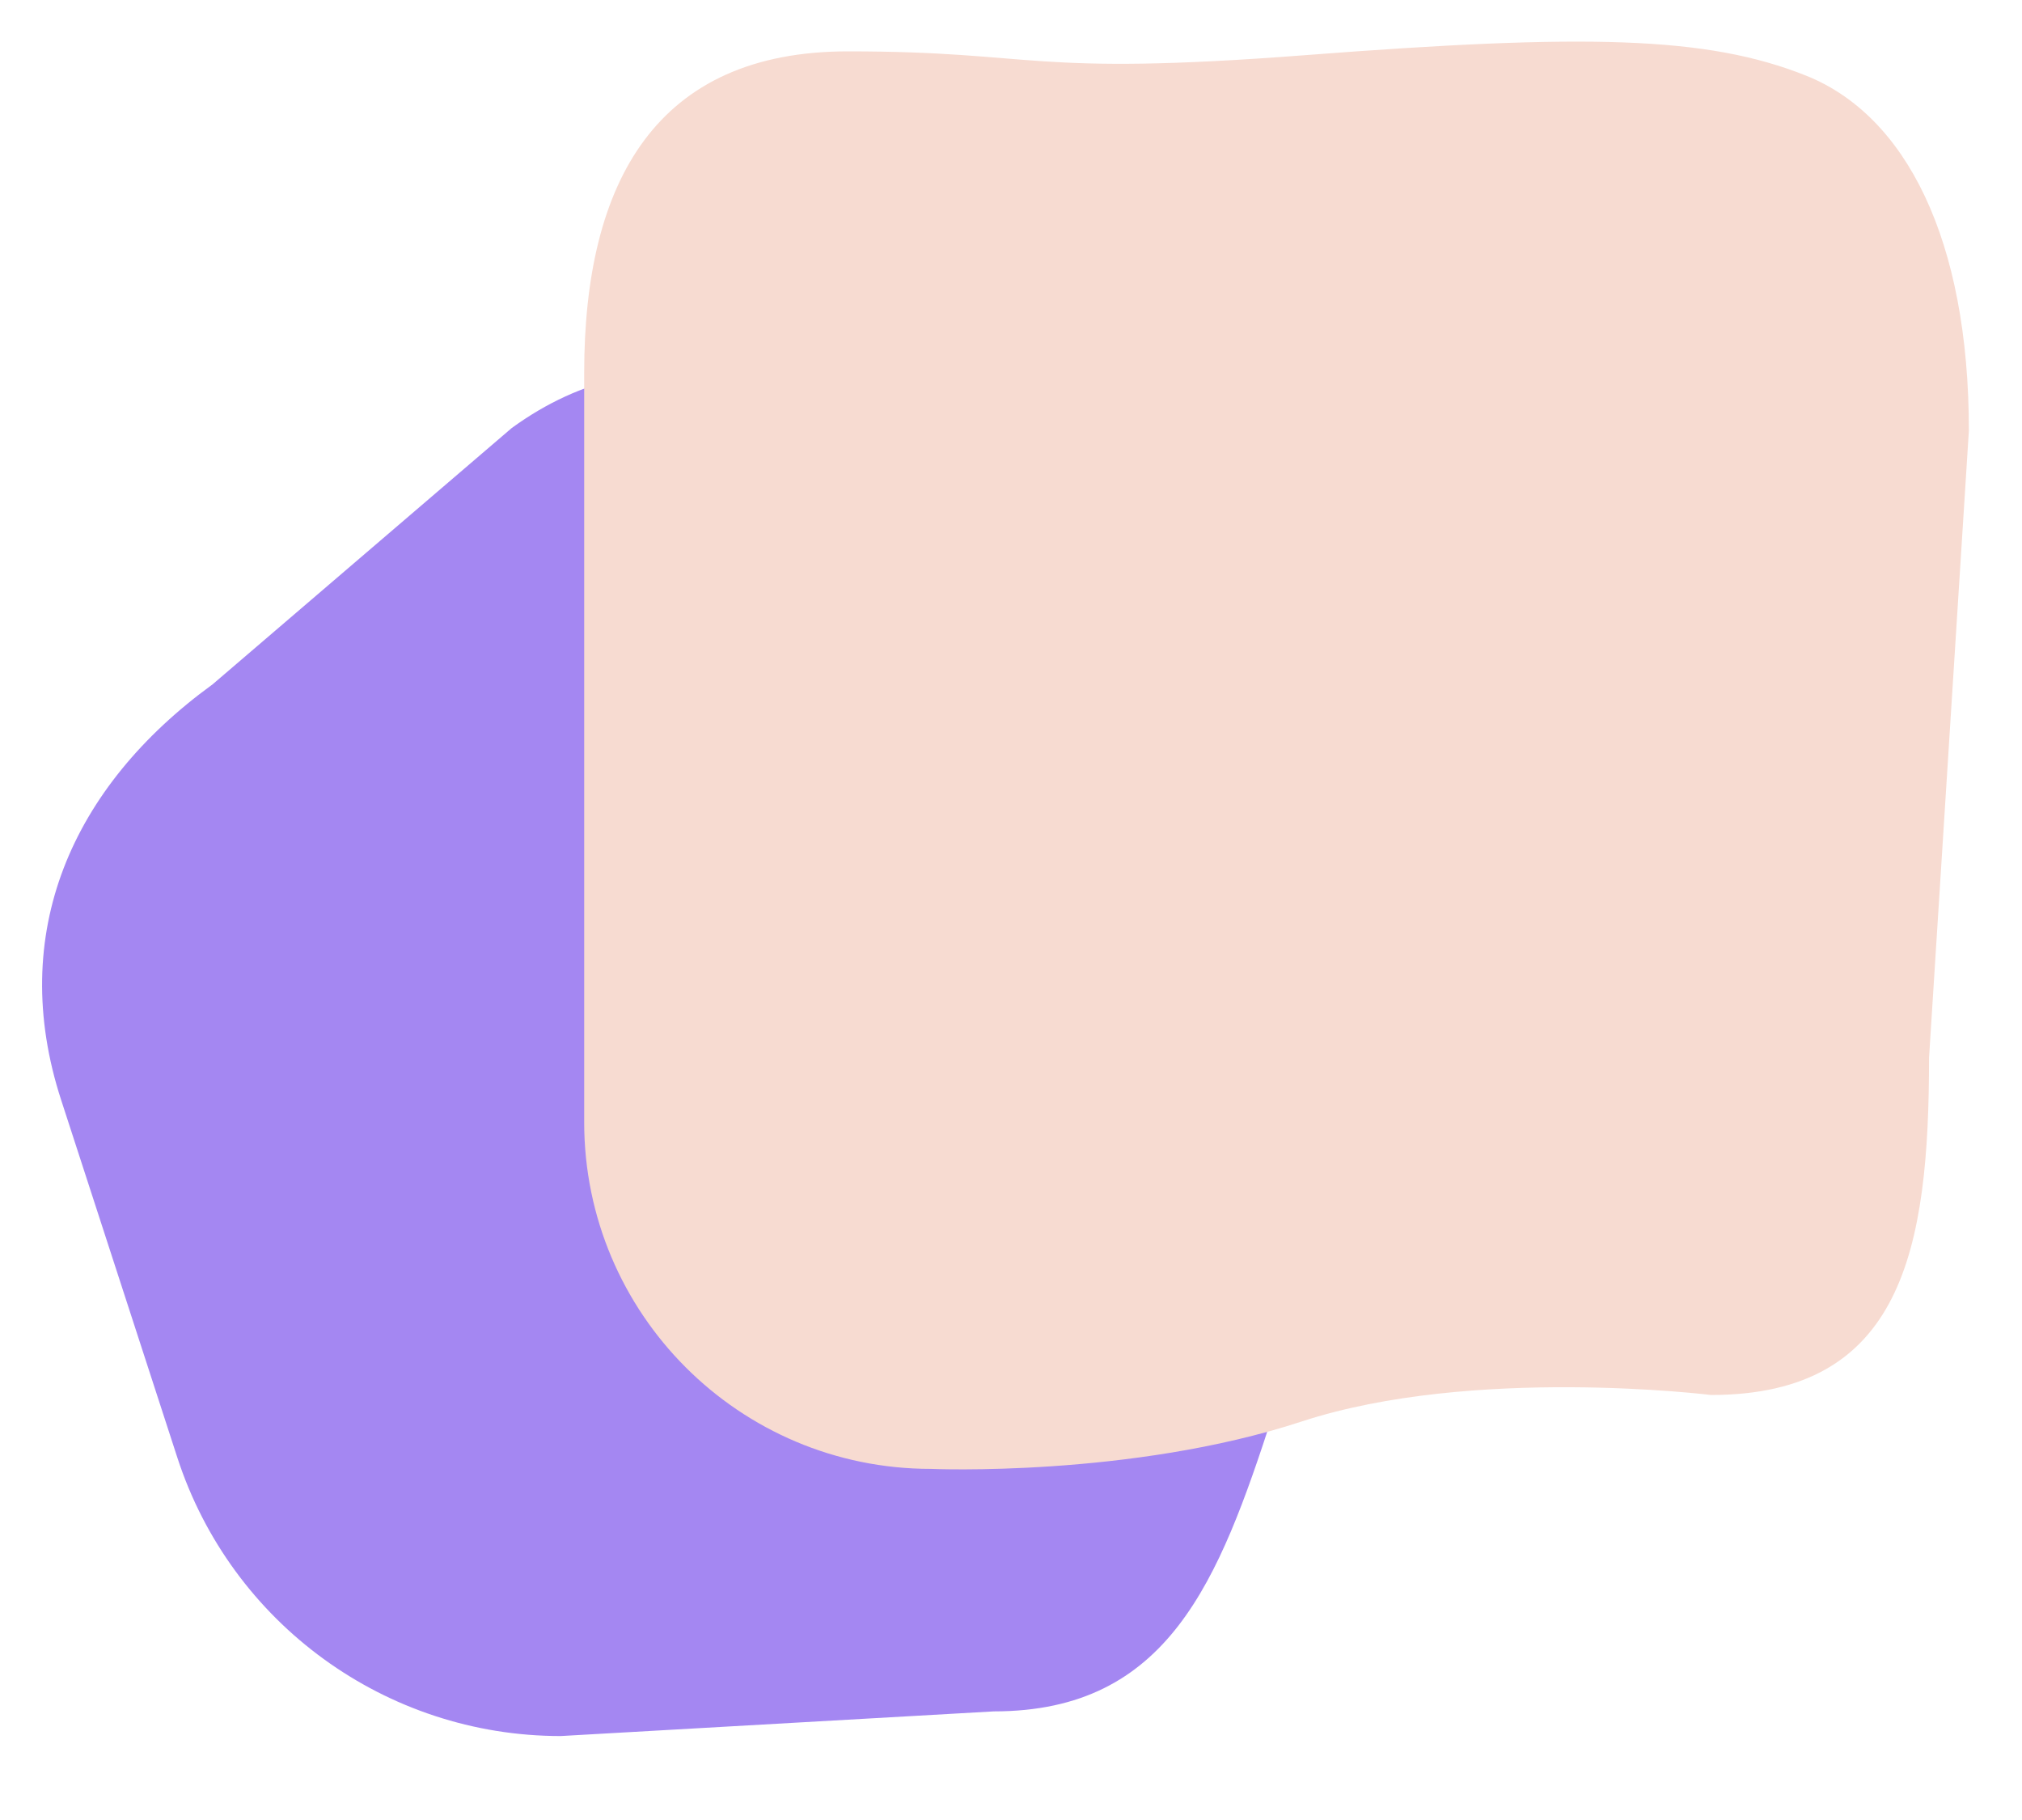 <svg width="70" height="63" viewBox="0 0 70 63" fill="none" xmlns="http://www.w3.org/2000/svg">
<path d="M17.716 14.816C22.608 11.262 27.908 13.008 32.8 16.562C37.691 20.116 40.309 20.623 44.654 22.467C48.999 24.312 51.908 29.967 50.04 35.718C48.171 41.468 45.932 43.223 44.063 48.973C42.195 54.723 40.455 59.24 34.409 59.24L19.411 60.094C13.365 60.094 8.006 56.201 6.138 50.451L2.115 38.071C0.247 32.321 2.469 27.241 7.361 23.688L17.716 14.816Z" fill="#A487F2"/>
<g style="mix-blend-mode:multiply">
<path d="M29.352 1.778C22.724 1.778 20.224 6.281 20.224 12.909L20.224 38.846C20.224 45.473 25.597 50.846 32.224 50.846C32.224 50.846 39.139 51.148 45.059 49.207C50.979 47.266 59.234 48.288 59.234 48.288C65.862 48.288 66.782 43.243 66.782 36.616L68.161 14.909C68.161 8.281 65.977 4 62.529 2.62C59.081 1.241 54.867 1.165 45.193 1.909C35.518 2.653 35.979 1.778 29.352 1.778Z" fill="#F7DBD1"/>
</g>
</svg>
